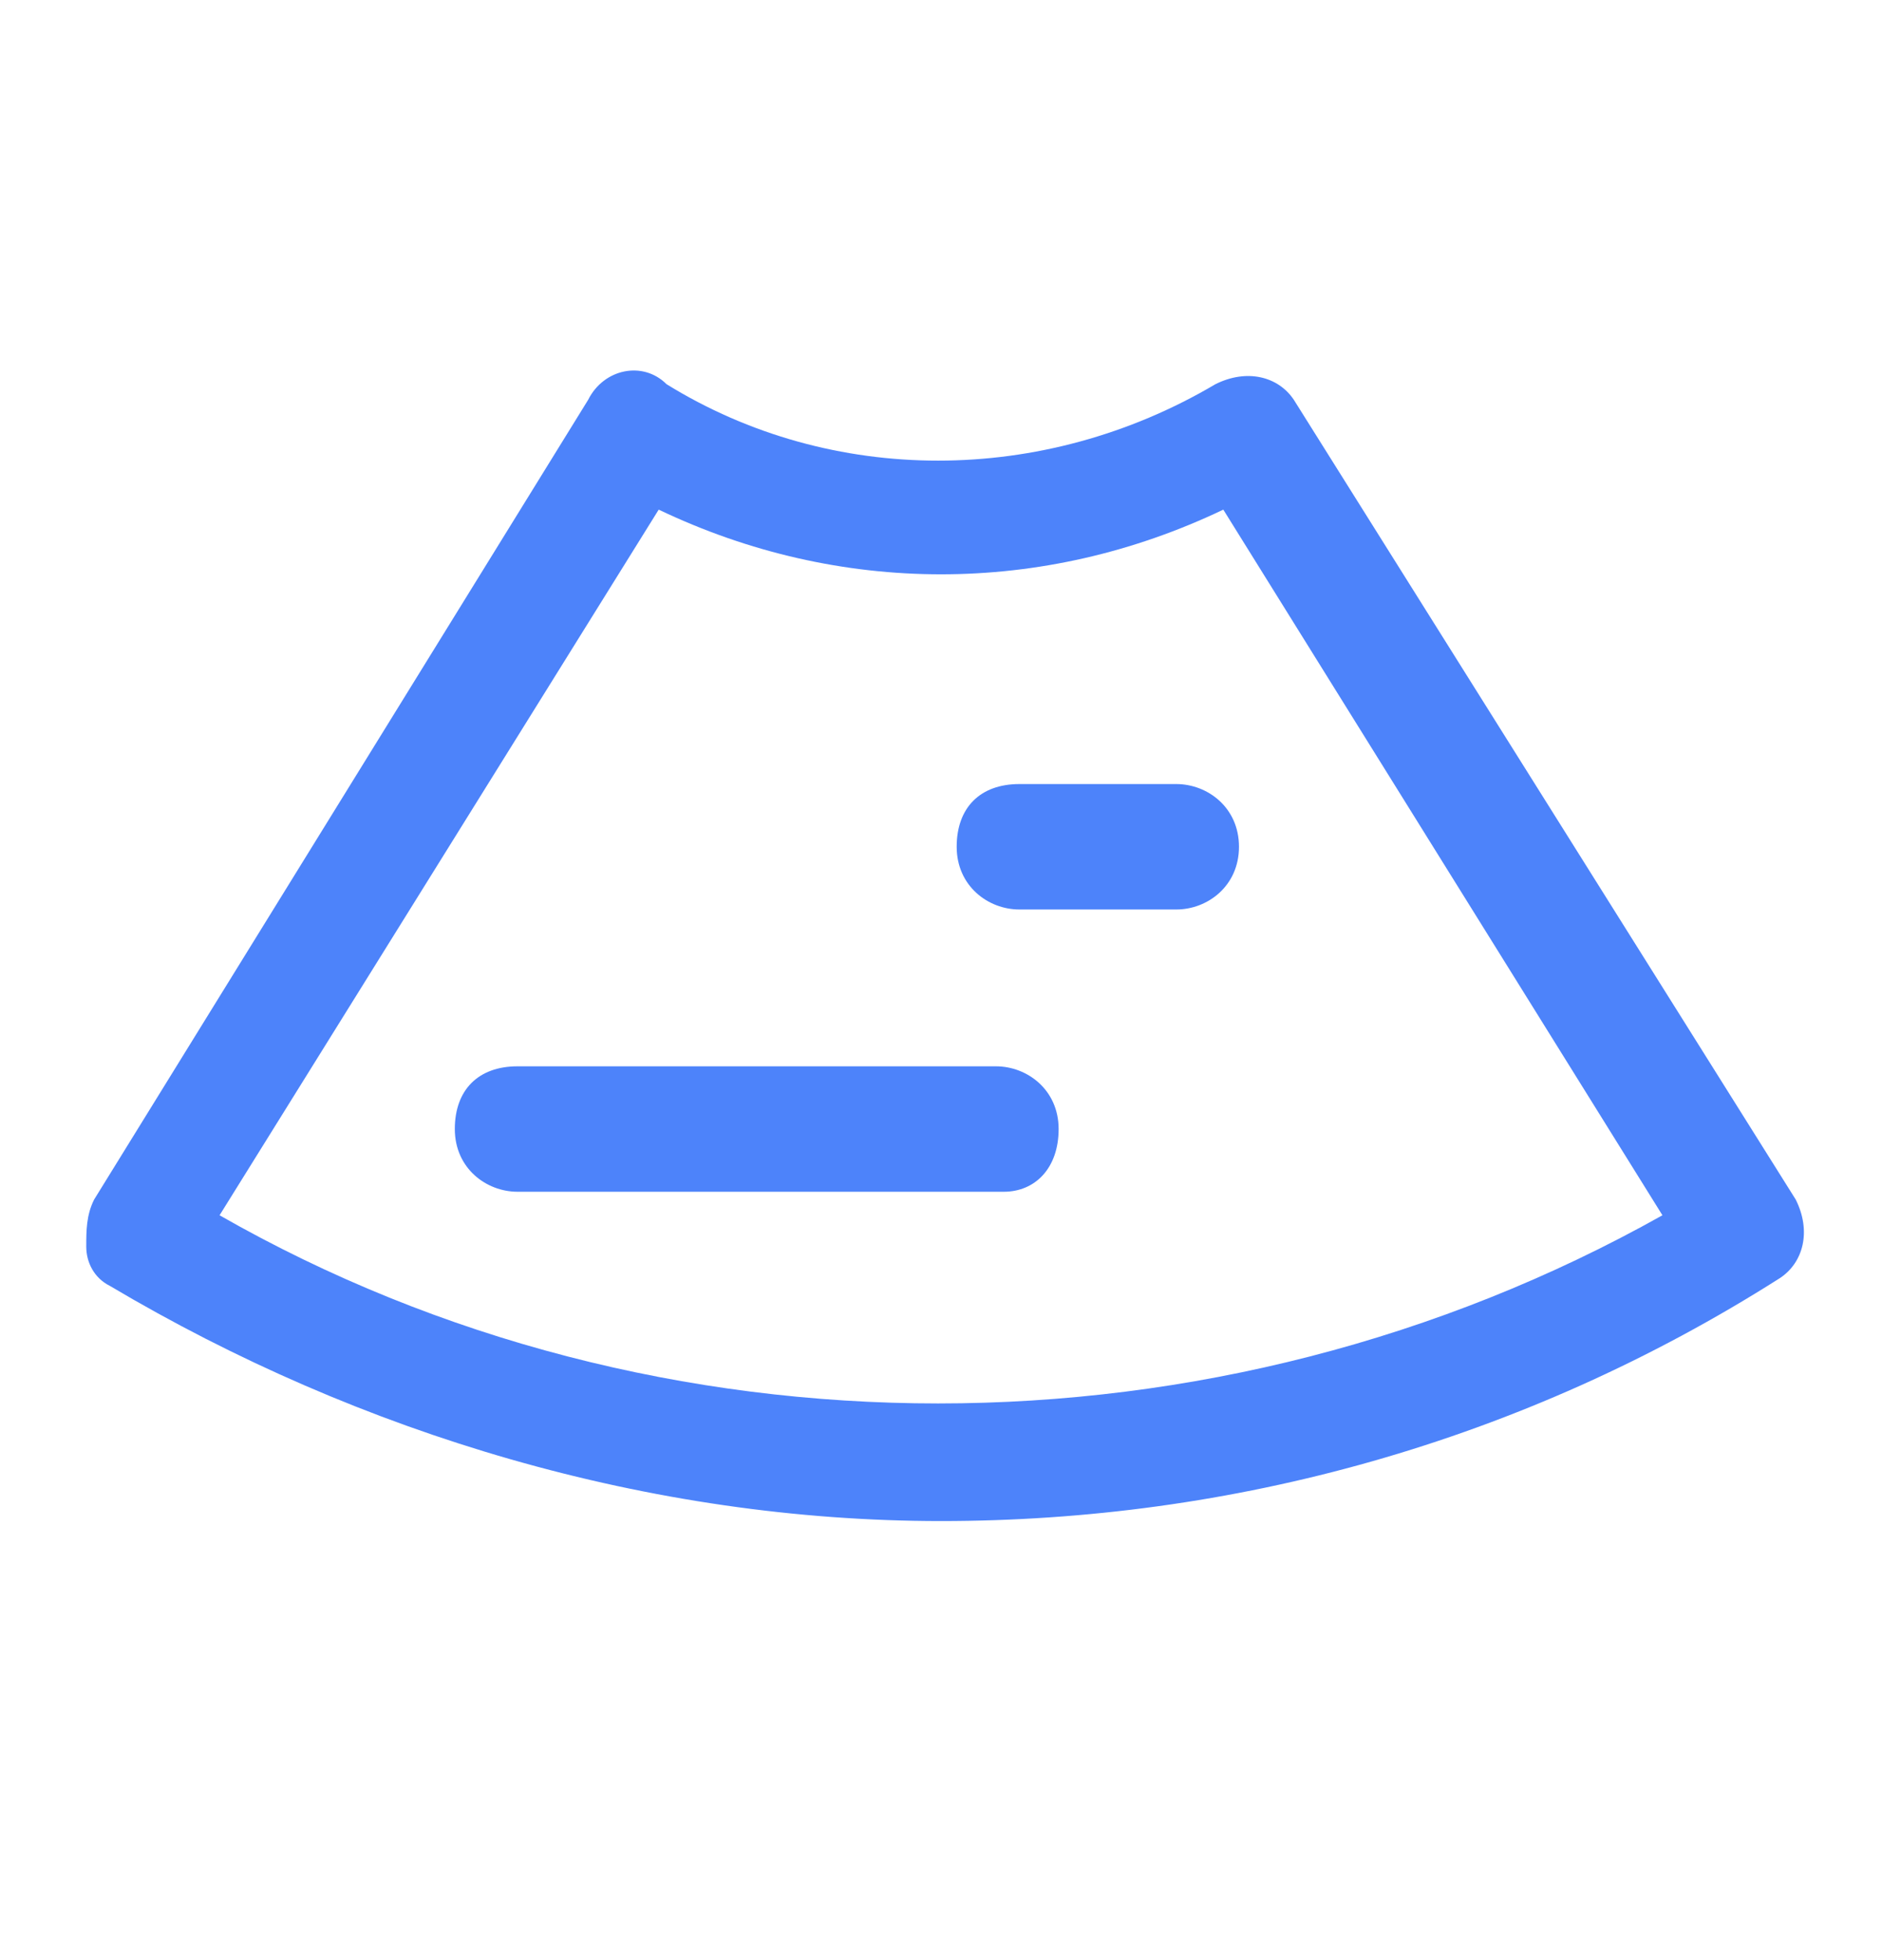 <?xml version="1.0" encoding="UTF-8"?>
<svg xmlns="http://www.w3.org/2000/svg" width="24" height="25" fill="#4d83fa" viewBox="0 0 24 25" data-library="gosweb_med" data-icon="ultrasound_scan" data-color="#4d83fa">
  <path d="M12,19.4c-3.7,0-7.4-1.1-10.6-3c-0.2-0.1-0.3-0.3-0.3-0.5c0-0.2,0-0.4,0.1-0.6L7.5,5.1c0.2-0.4,0.7-0.5,1-0.2   c2.1,1.3,4.8,1.3,7,0c0.4-0.2,0.8-0.1,1,0.2l6.4,10.2c0.2,0.4,0.1,0.8-0.2,1C19.4,18.4,15.7,19.4,12,19.4z M2.8,15.5   c5.6,3.2,12.7,3.2,18.4,0l-5.6-9c-2.3,1.1-4.9,1.1-7.2,0L2.8,15.5z"></path>
  <path d="M12.8,15.2H6.6c-0.4,0-0.8-0.3-0.8-0.8s0.3-0.8,0.8-0.8h6.1c0.4,0,0.8,0.3,0.8,0.8S13.2,15.2,12.8,15.2z"></path>
  <path d="M15,11.6h-2c-0.4,0-0.8-0.3-0.8-0.8s0.3-0.8,0.8-0.8h2c0.4,0,0.8,0.3,0.8,0.8S15.4,11.6,15,11.6z"></path>
</svg>
